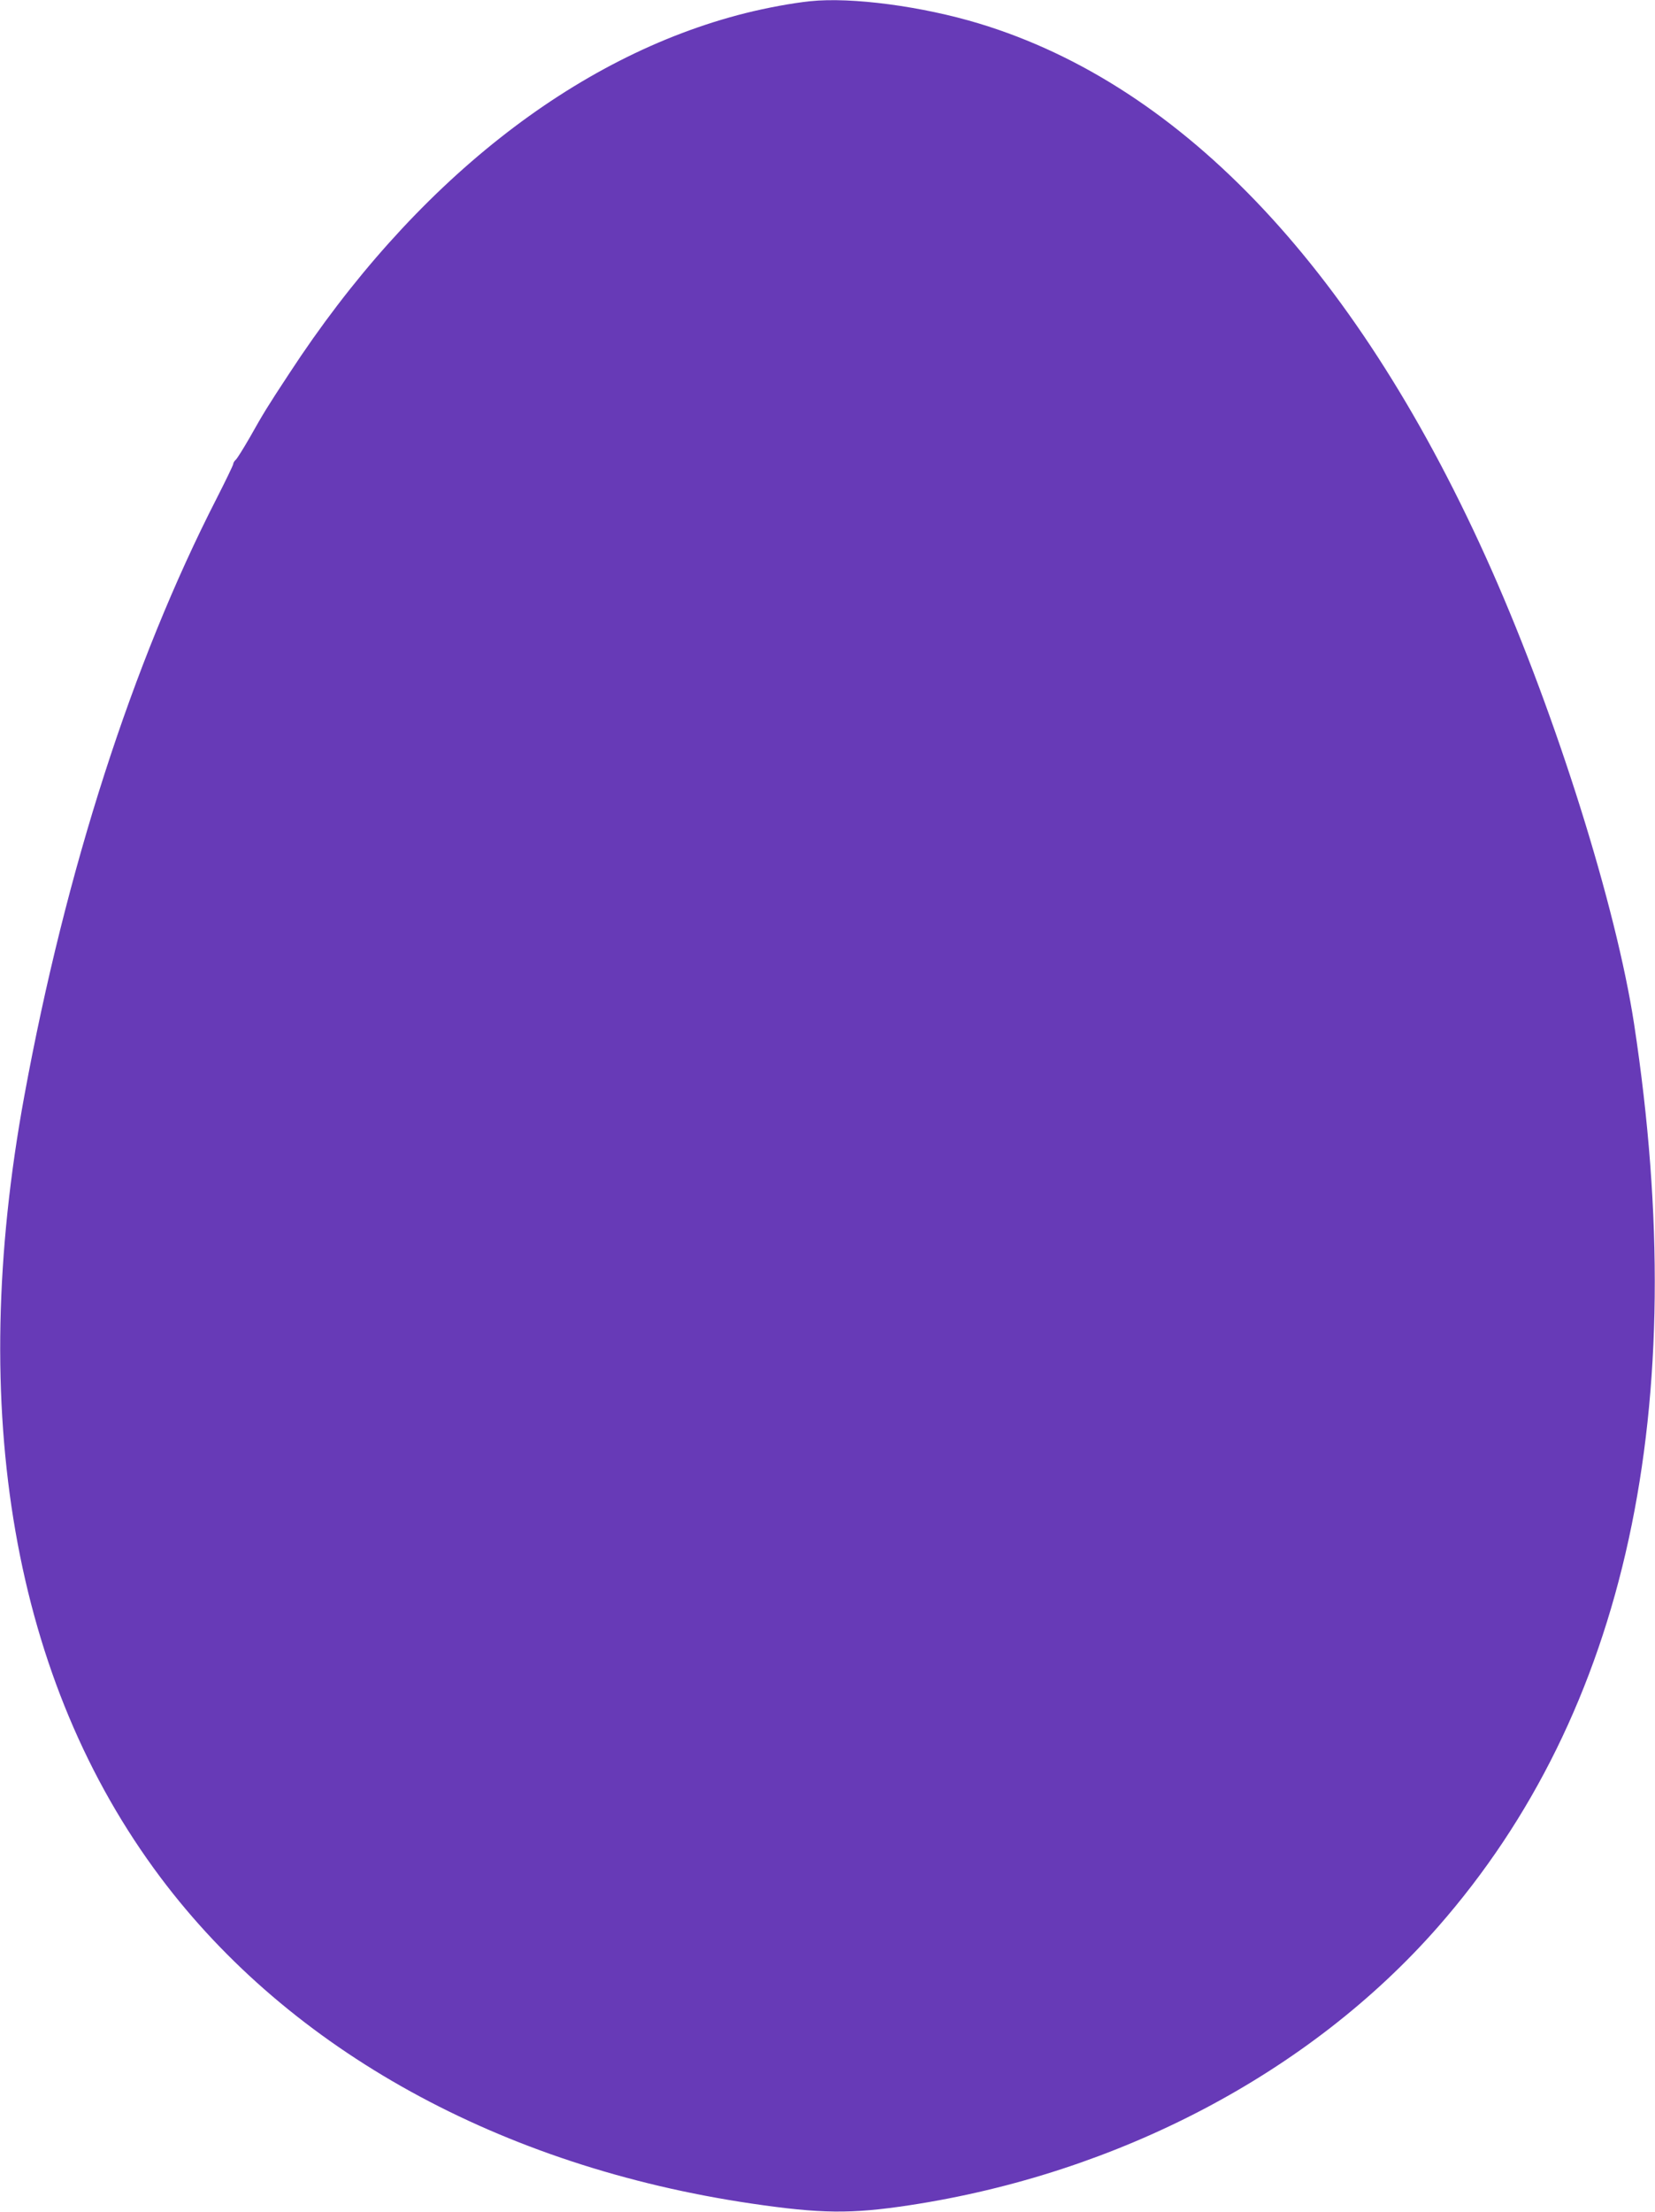 <?xml version="1.0" standalone="no"?>
<!DOCTYPE svg PUBLIC "-//W3C//DTD SVG 20010904//EN"
 "http://www.w3.org/TR/2001/REC-SVG-20010904/DTD/svg10.dtd">
<svg version="1.0" xmlns="http://www.w3.org/2000/svg"
 width="958pt" height="1280pt" viewBox="0 0 958 1280"
 preserveAspectRatio="xMidYMid meet">
<g transform="translate(0,1280) scale(0.1,-0.1)"
fill="#673ab7" stroke="none">
<path d="M4690 12793 c-105 -11 -251 -38 -375 -69 -988 -248 -1922 -985 -2640
-2084 -131 -199 -150 -231 -229 -371 -37 -64 -73 -122 -81 -129 -8 -7 -15 -18
-15 -25 0 -6 -44 -97 -97 -201 -486 -949 -872 -2147 -1112 -3454 -336 -1827
-64 -3387 788 -4523 751 -1001 1969 -1673 3421 -1887 401 -59 577 -61 913 -10
1212 184 2320 767 3060 1610 1093 1245 1475 3001 1136 5225 -104 680 -449
1778 -824 2625 -762 1720 -1779 2804 -2968 3164 -330 100 -739 154 -977 129z"/>
</g>
</svg>
